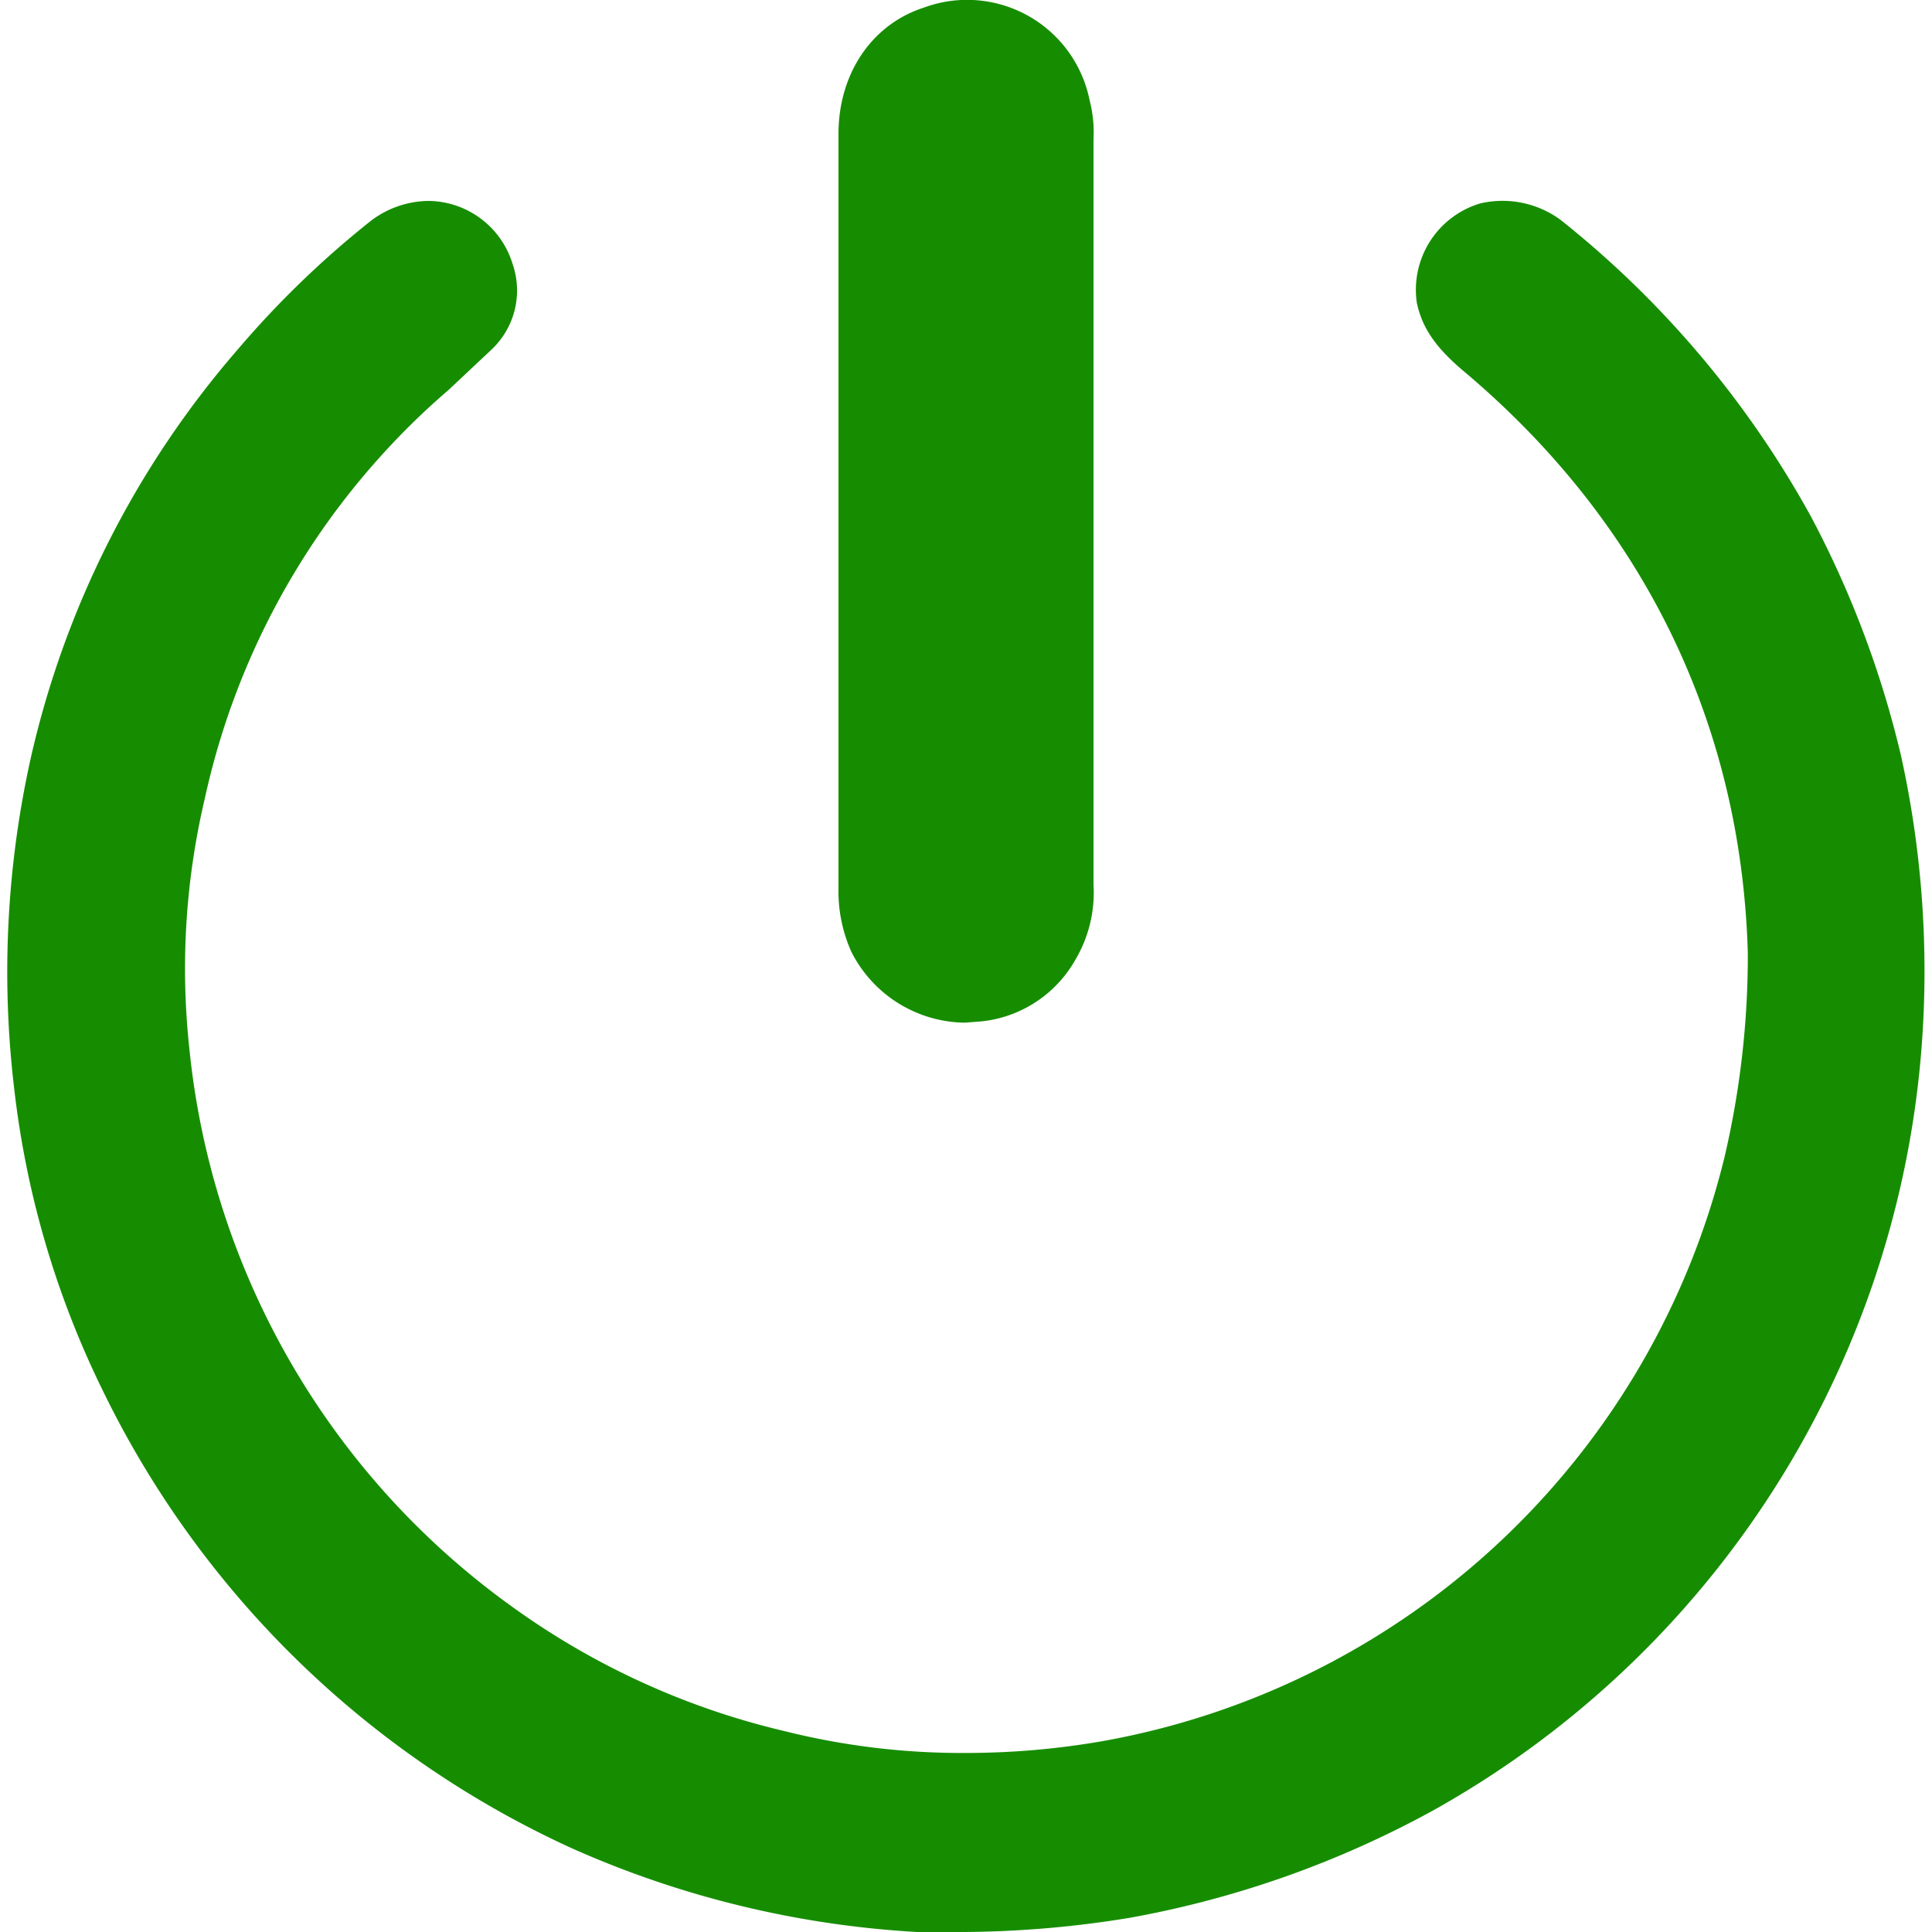 <svg id="Menu" xmlns="http://www.w3.org/2000/svg" viewBox="0 0 150 150">
  <title>icon_on_off_1_green</title>
  <g>
    <path d="M74.9,150H71.2a76.4,76.4,0,0,1-26.8-6.5A75.2,75.2,0,0,1,7.9,107.8,71.5,71.5,0,0,1,1.1,84.5,76.5,76.5,0,0,1,2.4,58.8a73,73,0,0,1,16-31.6,74,74,0,0,1,10.2-9.9,7.5,7.5,0,0,1,4.7-1.7,6.9,6.9,0,0,1,6.5,4.9,6.3,6.3,0,0,1-1.7,6.7l-3.3,3.1a56,56,0,0,0-4.3,4.1A58.2,58.2,0,0,0,15.9,62a57.6,57.6,0,0,0-1.2,19.4,60.8,60.8,0,0,0,25,43.3,59.3,59.3,0,0,0,21.2,9.7A56.7,56.7,0,0,0,75,136.1h0a62,62,0,0,0,10.5-.9,60.7,60.7,0,0,0,48.4-45.4A68.7,68.7,0,0,0,135.7,74c-.5-17.8-8.1-33.5-22.2-45.3-2.1-1.8-3.1-3.3-3.5-5.2a7,7,0,0,1,4.9-7.7,7.6,7.6,0,0,1,6.3,1.3,76.5,76.5,0,0,1,19.4,23,77.4,77.4,0,0,1,7,18.6,77.5,77.5,0,0,1,1.6,22.5,74.4,74.4,0,0,1-38,59.4,77.5,77.5,0,0,1-23.5,8.3A82,82,0,0,1,74.9,150Z" fill="#168d00"/>
    <path d="M74.9,79.4a10,10,0,0,1-8.8-5.5,11.5,11.5,0,0,1-1-5V10.4c0-4.7,2.6-8.5,6.6-9.8A9.7,9.7,0,0,1,84.6,7.8a9.9,9.9,0,0,1,.3,3V68.7a10.2,10.2,0,0,1-1.4,5.8,9.5,9.5,0,0,1-7.3,4.8Z" fill="#168d00"/>
  </g>
</svg>
